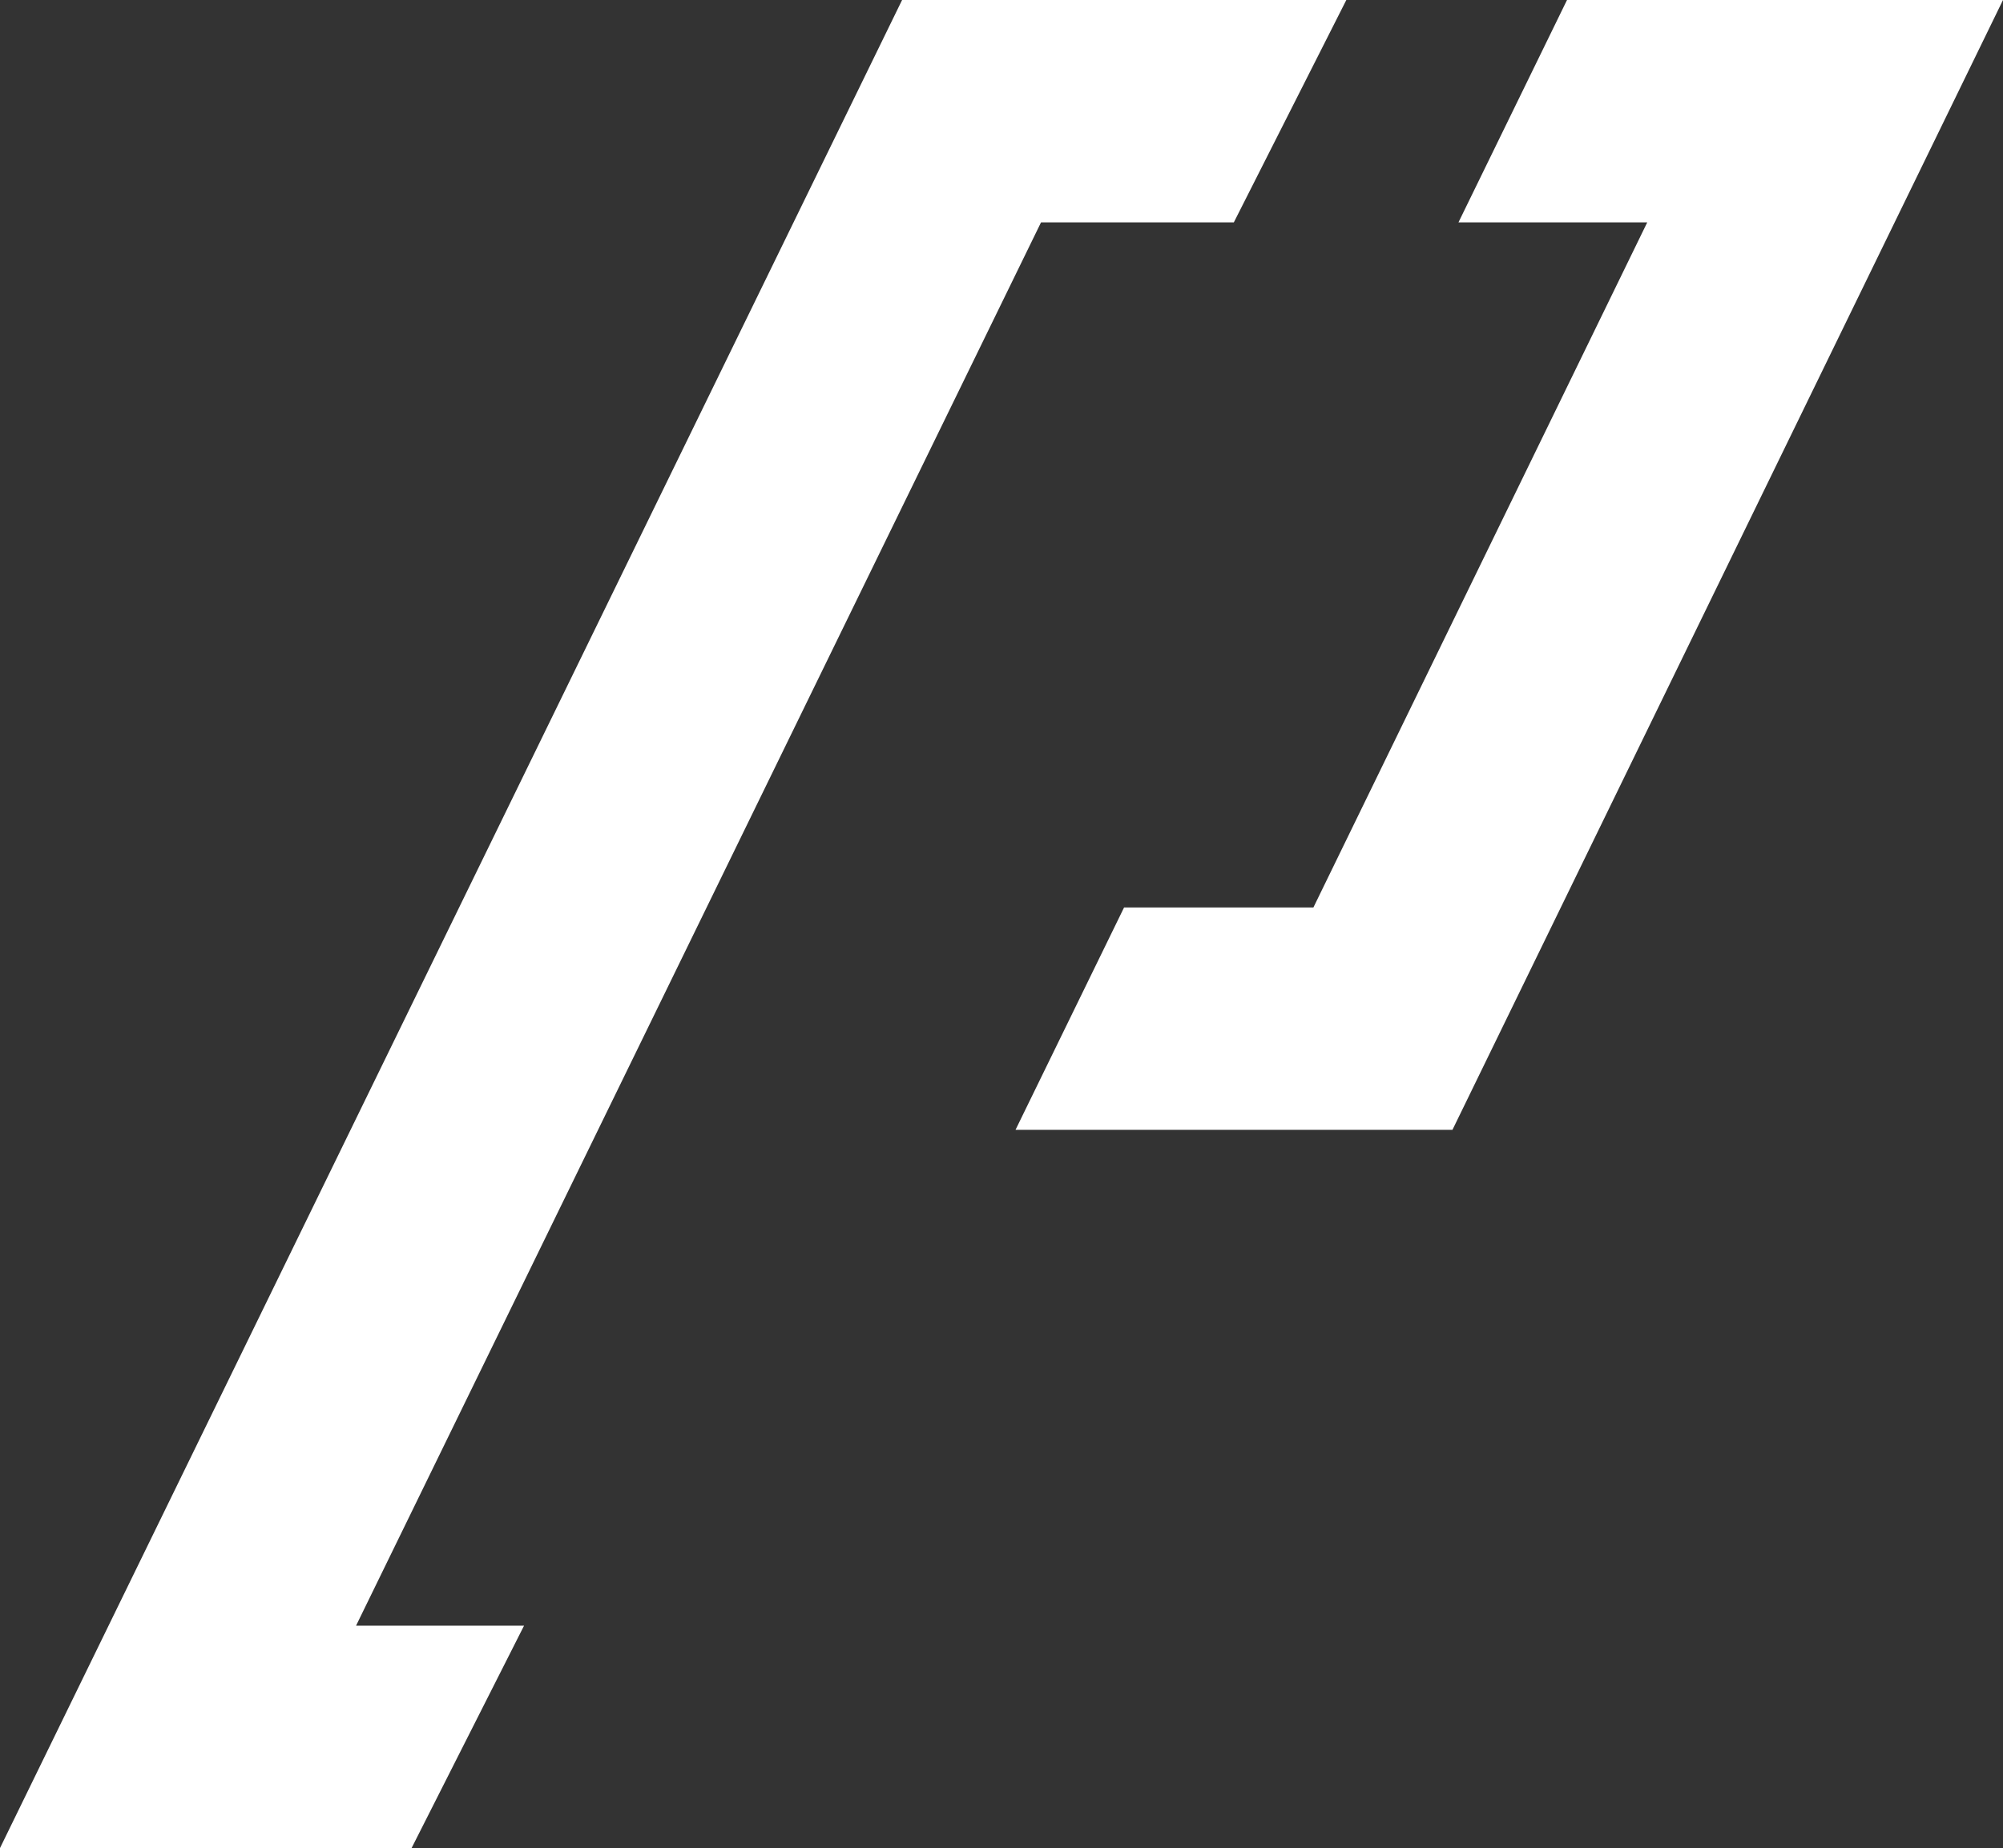 <svg xmlns="http://www.w3.org/2000/svg" width="68.035" height="62.785" viewBox="0 0 68.035 62.785">
  <rect x="0" y="0" width="68.035" height="62.785" fill="#333333" stroke="none"/>
  <g id="Group_51" data-name="Group 51" transform="translate(0)">
    <path id="Path_28" data-name="Path 28" d="M176.954,0l-3.687,7.555h6.412L168.34,30.829h-6.431l-3.687,7.555h14.841L191.763,0Z" transform="translate(-123.728)" fill="#FFFFFF"/>
    <path id="Path_29" data-name="Path 29" d="M30.641,0,0,62.785H13.98L17.8,55.23H12.094L35.36,7.555h6.549L45.73,0Z" fill="#FFFFFF"/>
  </g>
</svg>
